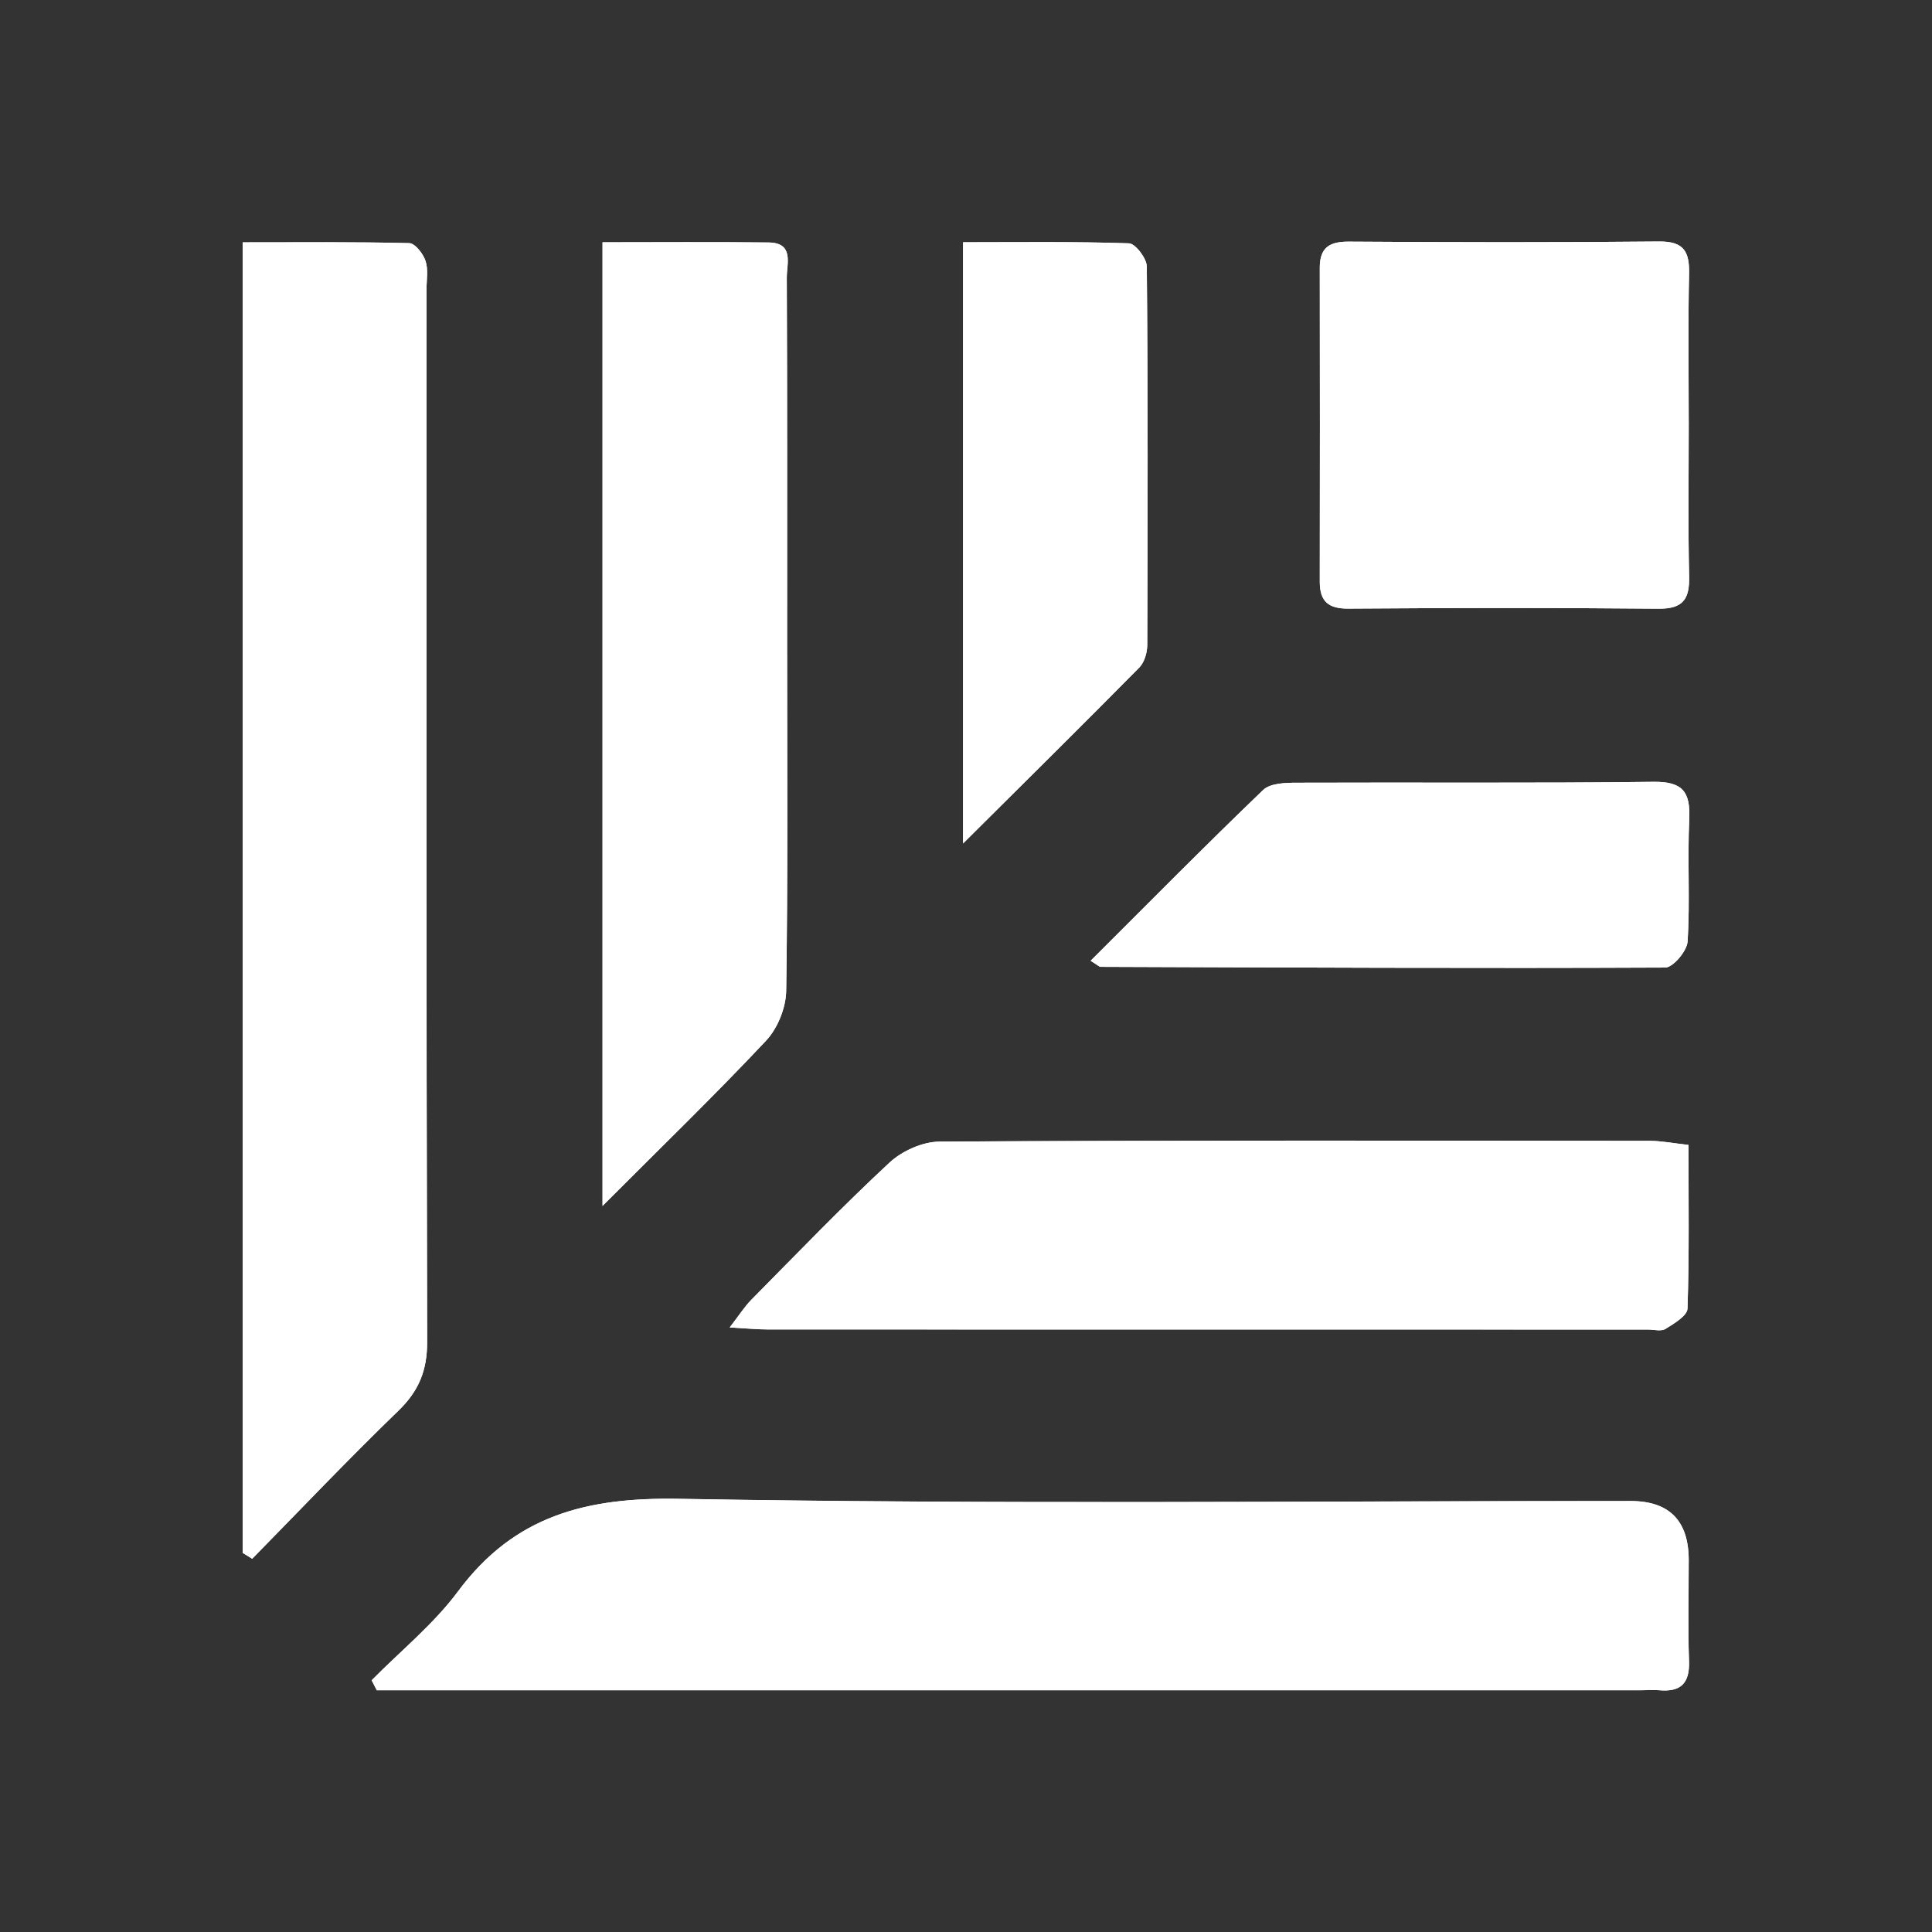 <svg width="72" height="72" viewBox="0 0 72 72" fill="none" xmlns="http://www.w3.org/2000/svg">
<rect x="0" y="0" width="72" height="72" fill="#333333" stroke="none"/>
<path d="M13.85 62.621C13.914 62.744 13.976 62.867 14.04 62.991H15.365C30.633 62.991 45.9 62.991 61.167 62.991C61.392 62.991 61.617 62.971 61.838 62.991C62.639 63.062 62.973 62.729 62.943 61.906C62.898 60.654 62.932 59.398 62.932 58.145C62.932 56.678 62.211 55.942 60.768 55.939C48.949 55.938 37.126 56.069 25.31 55.858C21.855 55.795 19.17 56.478 17.07 59.305C16.158 60.532 14.93 61.524 13.847 62.623L13.85 62.621ZM9.043 57.871C9.162 57.943 9.279 58.018 9.398 58.09C11.207 56.248 12.984 54.373 14.84 52.58C15.606 51.841 15.921 51.079 15.918 50.003C15.882 36.931 15.895 23.86 15.894 10.787C15.894 10.43 15.965 10.045 15.857 9.722C15.768 9.454 15.466 9.065 15.251 9.061C13.208 9.011 11.164 9.031 9.043 9.031V57.872V57.871ZM62.925 42.668C62.348 42.606 61.911 42.517 61.475 42.517C52.656 42.509 43.838 42.494 35.018 42.545C34.386 42.548 33.618 42.891 33.148 43.329C31.378 44.974 29.703 46.718 28.003 48.437C27.746 48.697 27.549 49.013 27.194 49.471C27.853 49.507 28.246 49.546 28.64 49.546C39.562 49.549 50.485 49.549 61.408 49.549C61.632 49.549 61.907 49.626 62.069 49.525C62.388 49.326 62.879 49.035 62.888 48.768C62.956 46.764 62.925 44.758 62.925 42.67V42.668ZM22.455 44.941C24.679 42.714 26.662 40.793 28.549 38.783C28.981 38.323 29.288 37.556 29.299 36.925C29.364 32.673 29.333 28.422 29.333 24.17C29.333 19.561 29.34 14.95 29.321 10.341C29.32 9.828 29.602 9.049 28.644 9.037C26.603 9.014 24.563 9.03 22.455 9.03V44.941ZM62.934 15.714C62.934 13.877 62.906 12.039 62.947 10.204C62.965 9.376 62.753 8.991 61.83 9C57.976 9.039 54.122 9.03 50.27 9.005C49.542 9 49.183 9.229 49.185 9.981C49.191 13.88 49.191 17.778 49.185 21.676C49.185 22.407 49.499 22.686 50.248 22.681C54.101 22.654 57.955 22.648 61.807 22.684C62.705 22.693 62.968 22.344 62.949 21.495C62.906 19.57 62.935 17.641 62.935 15.714H62.934ZM40.645 35.805C40.937 35.989 40.973 36.031 41.008 36.031C48.024 36.056 55.041 36.09 62.057 36.058C62.351 36.058 62.87 35.44 62.892 35.087C62.987 33.573 62.882 32.047 62.953 30.529C63.001 29.504 62.705 29.121 61.61 29.136C57.185 29.192 52.758 29.152 48.333 29.17C47.905 29.171 47.34 29.185 47.074 29.44C44.926 31.5 42.836 33.62 40.645 35.805ZM35.891 31.434C38.243 29.094 40.364 27 42.459 24.877C42.65 24.682 42.755 24.317 42.755 24.029C42.773 19.331 42.781 14.631 42.738 9.932C42.735 9.63 42.313 9.076 42.073 9.068C40.034 8.999 37.993 9.028 35.891 9.028V31.432V31.434Z" fill="white"/>
<path d="M13.85 62.621C14.933 61.523 16.161 60.529 17.072 59.303C19.172 56.477 21.857 55.794 25.313 55.856C37.129 56.067 48.952 55.937 60.771 55.938C62.214 55.938 62.935 56.673 62.935 58.144C62.935 59.397 62.901 60.653 62.946 61.904C62.975 62.728 62.64 63.06 61.841 62.989C61.619 62.97 61.395 62.989 61.17 62.989C45.903 62.989 30.636 62.989 15.368 62.989H14.043C13.979 62.866 13.916 62.743 13.853 62.62L13.85 62.621Z" fill="white"/>
<path d="M9.043 57.87V9.031C11.164 9.031 13.208 9.01 15.252 9.061C15.468 9.067 15.769 9.454 15.858 9.721C15.967 10.045 15.895 10.43 15.895 10.787C15.895 23.86 15.883 36.932 15.919 50.003C15.922 51.079 15.606 51.84 14.841 52.58C12.986 54.373 11.209 56.248 9.399 58.09C9.28 58.017 9.163 57.943 9.044 57.87H9.043Z" fill="white"/>
<path d="M62.925 42.668C62.925 44.757 62.956 46.764 62.888 48.767C62.879 49.034 62.386 49.325 62.068 49.524C61.906 49.624 61.632 49.547 61.408 49.547C50.485 49.547 39.562 49.547 28.639 49.544C28.246 49.544 27.854 49.506 27.193 49.47C27.548 49.011 27.746 48.695 28.002 48.435C29.702 46.716 31.378 44.972 33.148 43.327C33.618 42.891 34.384 42.548 35.018 42.544C43.836 42.493 52.655 42.507 61.474 42.515C61.912 42.515 62.349 42.604 62.925 42.667V42.668Z" fill="white"/>
<path d="M22.455 44.941V9.028C24.562 9.028 26.603 9.012 28.644 9.036C29.603 9.048 29.319 9.827 29.321 10.339C29.34 14.948 29.333 19.559 29.333 24.169C29.333 28.42 29.364 32.673 29.299 36.923C29.29 37.554 28.981 38.323 28.549 38.782C26.662 40.792 24.677 42.711 22.455 44.939V44.941Z" fill="white"/>
<path d="M62.934 15.714C62.934 17.641 62.905 19.568 62.948 21.495C62.967 22.344 62.704 22.692 61.806 22.684C57.952 22.648 54.099 22.654 50.246 22.681C49.498 22.686 49.182 22.407 49.184 21.676C49.19 17.778 49.191 13.88 49.184 9.981C49.184 9.229 49.54 9 50.269 9.005C54.123 9.03 57.976 9.039 61.828 9C62.752 8.991 62.965 9.376 62.946 10.204C62.906 12.04 62.933 13.878 62.933 15.714H62.934Z" fill="white"/>
<path d="M40.645 35.805C42.836 33.62 44.927 31.502 47.074 29.44C47.34 29.186 47.905 29.171 48.333 29.17C52.758 29.152 57.185 29.192 61.61 29.136C62.705 29.121 63.001 29.505 62.953 30.53C62.883 32.047 62.987 33.573 62.892 35.087C62.87 35.442 62.349 36.056 62.057 36.058C55.041 36.09 48.025 36.056 41.008 36.031C40.973 36.031 40.937 35.989 40.645 35.805Z" fill="white"/>
<path d="M35.891 31.433V9.028C37.993 9.028 40.035 8.999 42.072 9.068C42.312 9.077 42.734 9.629 42.737 9.932C42.78 14.631 42.773 19.329 42.755 24.029C42.755 24.315 42.65 24.682 42.458 24.877C40.363 26.999 38.242 29.094 35.891 31.433Z" fill="white"/>
</svg>
